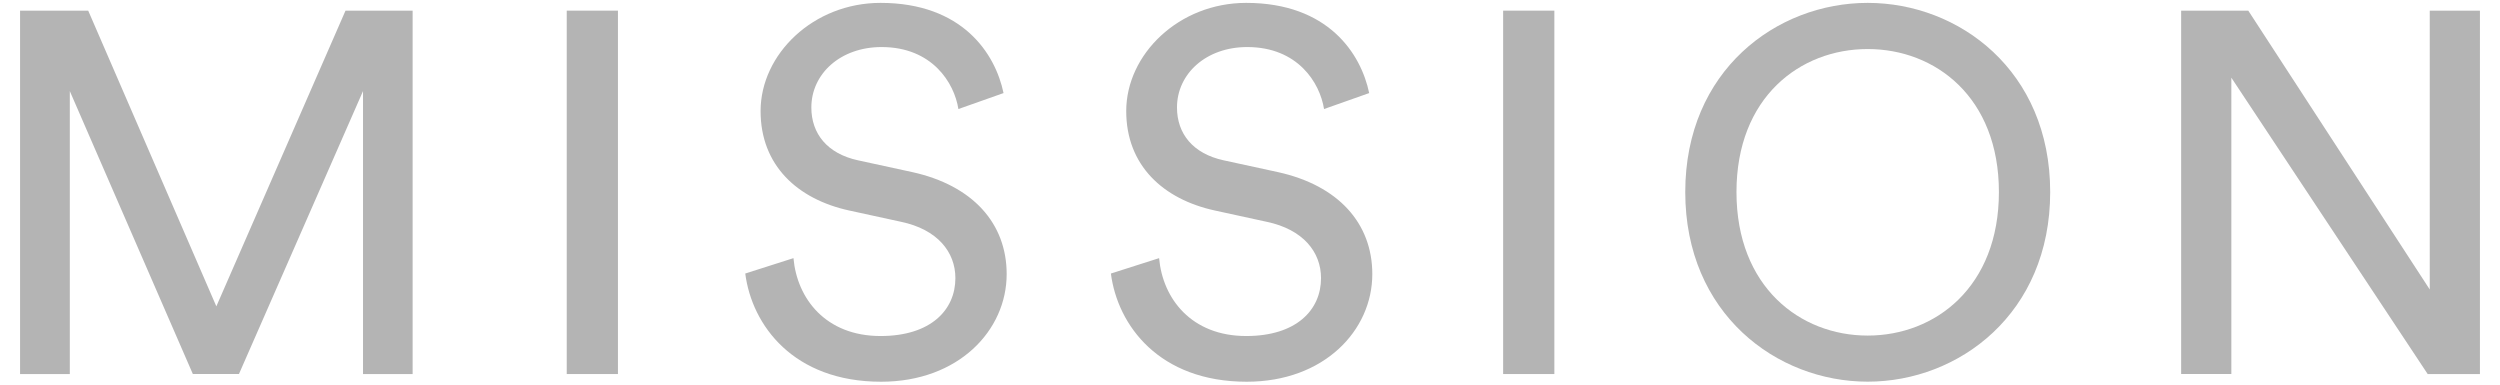 <?xml version="1.0" encoding="utf-8"?>
<!-- Generator: Adobe Illustrator 28.0.0, SVG Export Plug-In . SVG Version: 6.00 Build 0)  -->
<svg version="1.1" id="レイヤー_1" xmlns="http://www.w3.org/2000/svg" xmlns:xlink="http://www.w3.org/1999/xlink" x="0px"
	 y="0px" viewBox="0 0 39 6" style="enable-background:new 0 0 39 6;" xml:space="preserve">
<g>
	<g>
		<path style="fill:#B4B4B4;" d="M5.663,5.834V1.421L3.728,5.834h-0.72L1.089,1.421v4.414H0.313V0.166h1.063l1.999,4.613
			l2.015-4.613h1.047v5.669H5.663z"/>
		<path style="fill:#B4B4B4;" d="M8.841,5.834V0.166h0.799v5.669H8.841z"/>
		<path style="fill:#B4B4B4;" d="M14.951,1.701c-0.064-0.408-0.408-0.967-1.199-0.967c-0.64,0-1.095,0.416-1.095,0.943
			c0,0.408,0.248,0.72,0.728,0.824l0.847,0.184c0.944,0.208,1.472,0.8,1.472,1.591c0,0.879-0.752,1.679-1.959,1.679
			c-1.367,0-2.015-0.88-2.119-1.688l0.752-0.24c0.056,0.632,0.503,1.215,1.359,1.215c0.784,0,1.167-0.408,1.167-0.903
			c0-0.408-0.28-0.76-0.848-0.879l-0.808-0.176c-0.808-0.176-1.383-0.704-1.383-1.551c0-0.888,0.823-1.688,1.871-1.688
			c1.279,0,1.791,0.792,1.919,1.407L14.951,1.701z"/>
		<path style="fill:#B4B4B4;" d="M20.655,1.701c-0.064-0.408-0.408-0.967-1.199-0.967c-0.64,0-1.095,0.416-1.095,0.943
			c0,0.408,0.248,0.72,0.728,0.824l0.847,0.184c0.944,0.208,1.472,0.8,1.472,1.591c0,0.879-0.752,1.679-1.959,1.679
			c-1.367,0-2.015-0.88-2.119-1.688l0.752-0.24c0.056,0.632,0.503,1.215,1.359,1.215c0.784,0,1.167-0.408,1.167-0.903
			c0-0.408-0.28-0.76-0.848-0.879l-0.808-0.176c-0.808-0.176-1.383-0.704-1.383-1.551c0-0.888,0.823-1.688,1.871-1.688
			c1.279,0,1.791,0.792,1.919,1.407L20.655,1.701z"/>
		<path style="fill:#B4B4B4;" d="M23.449,5.834V0.166h0.799v5.669H23.449z"/>
		<path style="fill:#B4B4B4;" d="M29.136,0.045c1.423,0,2.847,1.056,2.847,2.951s-1.423,2.958-2.847,2.958
			c-1.423,0-2.846-1.063-2.846-2.958S27.713,0.045,29.136,0.045z M29.136,5.235c1.056,0,2.047-0.76,2.047-2.239
			s-0.991-2.231-2.047-2.231c-1.055,0-2.047,0.752-2.047,2.231S28.081,5.235,29.136,5.235z"/>
		<path style="fill:#B4B4B4;" d="M37.871,5.834l-3.062-4.622v4.622h-0.783V0.166h1.047l2.831,4.35v-4.35h0.783v5.669H37.871z"/>
	</g>
</g>
</svg>
